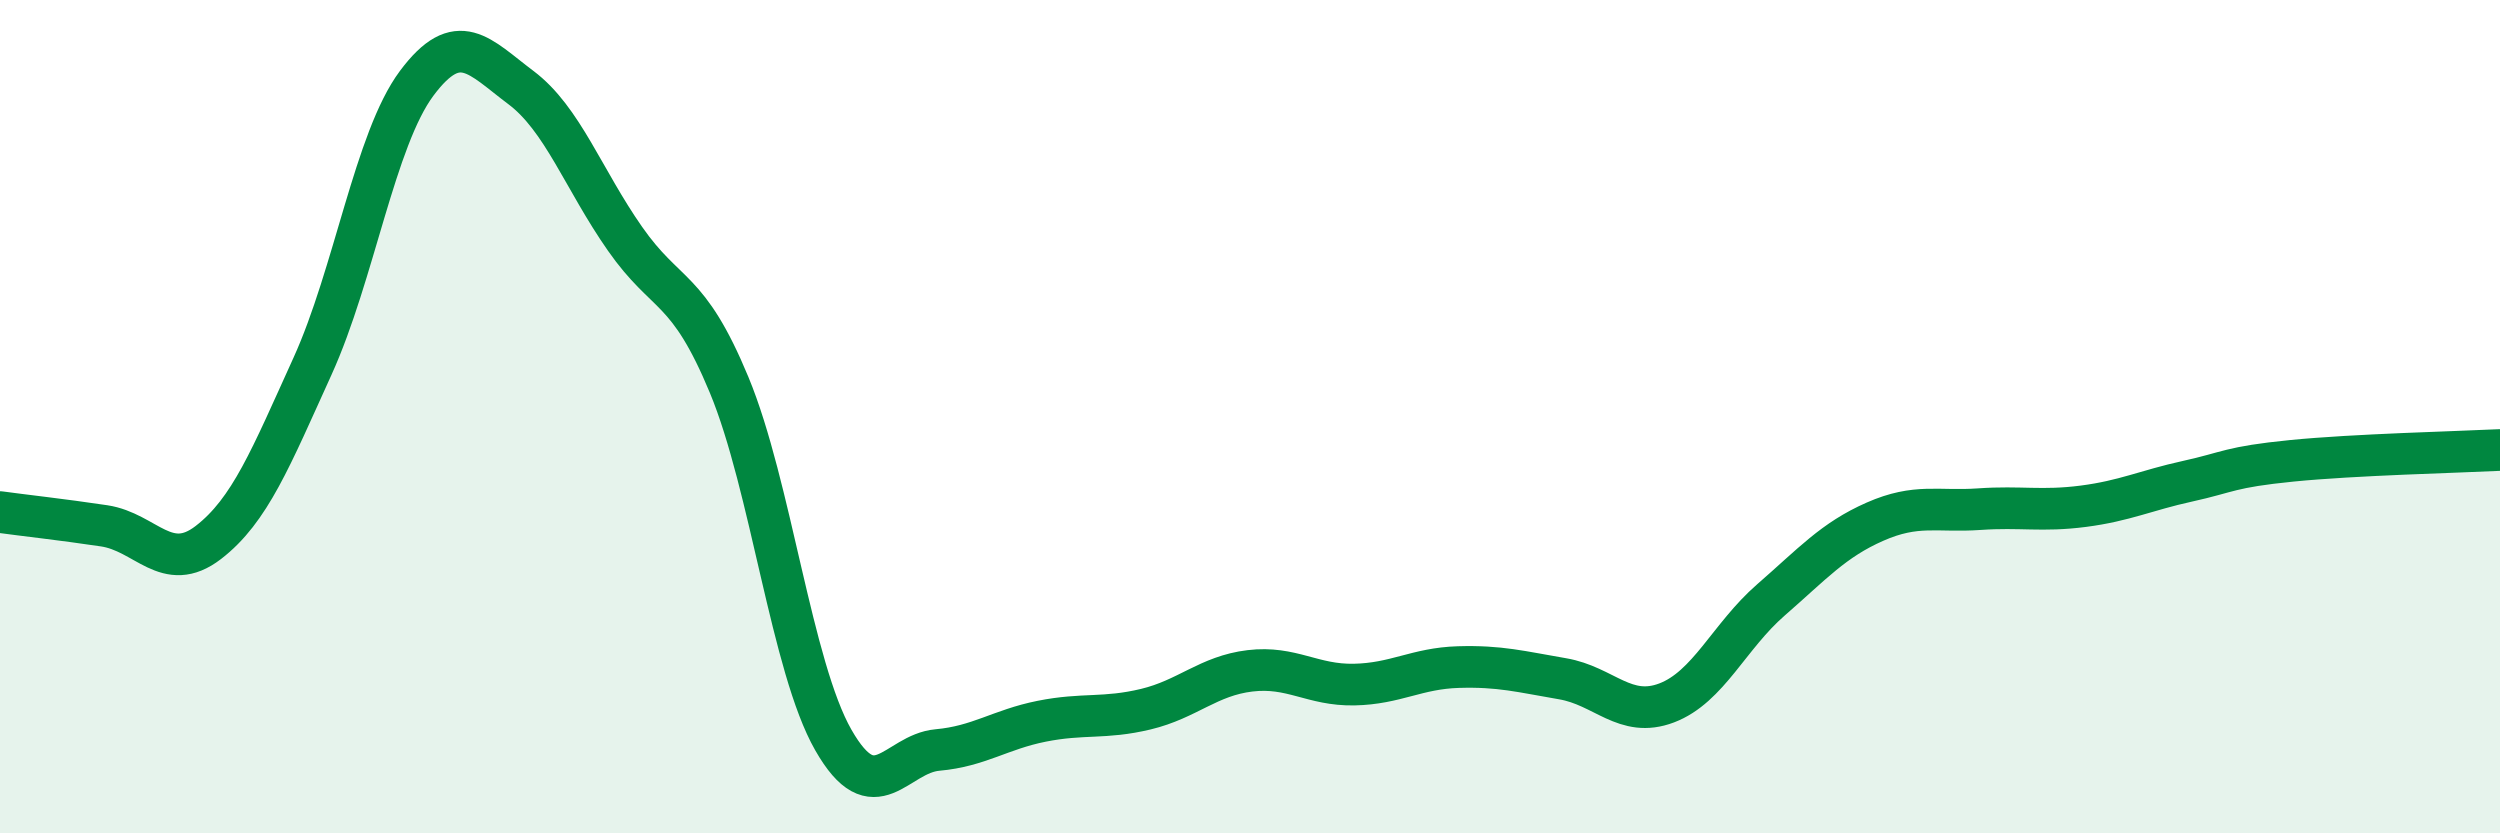
    <svg width="60" height="20" viewBox="0 0 60 20" xmlns="http://www.w3.org/2000/svg">
      <path
        d="M 0,12.29 C 0.5,12.36 1.5,12.47 2.5,12.62 C 3.5,12.77 4,13.79 5,13.02 C 6,12.25 6.5,10.99 7.5,8.79 C 8.5,6.59 9,3.34 10,2 C 11,0.66 11.5,1.35 12.5,2.1 C 13.5,2.85 14,4.3 15,5.73 C 16,7.16 16.5,6.83 17.5,9.24 C 18.5,11.65 19,16.01 20,17.76 C 21,19.51 21.5,18.09 22.5,18 C 23.5,17.91 24,17.51 25,17.31 C 26,17.11 26.5,17.26 27.5,17.02 C 28.5,16.78 29,16.22 30,16.1 C 31,15.98 31.5,16.45 32.5,16.43 C 33.5,16.41 34,16.04 35,16.01 C 36,15.98 36.5,16.12 37.5,16.29 C 38.5,16.46 39,17.25 40,16.87 C 41,16.49 41.5,15.27 42.5,14.4 C 43.5,13.53 44,12.96 45,12.52 C 46,12.08 46.5,12.29 47.5,12.22 C 48.5,12.15 49,12.28 50,12.15 C 51,12.02 51.5,11.77 52.5,11.55 C 53.5,11.33 53.5,11.21 55,11.06 C 56.5,10.91 59,10.85 60,10.8L60 20L0 20Z"
        fill="#008740"
        opacity="0.1"
        stroke-linecap="round"
        stroke-linejoin="round"
      />
      <path
        d="M 0,12.29 C 0.5,12.36 1.5,12.47 2.5,12.62 C 3.5,12.77 4,13.79 5,13.02 C 6,12.25 6.5,10.99 7.5,8.79 C 8.5,6.59 9,3.34 10,2 C 11,0.66 11.5,1.35 12.5,2.1 C 13.5,2.85 14,4.3 15,5.73 C 16,7.16 16.5,6.83 17.5,9.24 C 18.5,11.65 19,16.01 20,17.76 C 21,19.51 21.5,18.09 22.5,18 C 23.5,17.91 24,17.51 25,17.31 C 26,17.11 26.5,17.26 27.5,17.02 C 28.5,16.78 29,16.22 30,16.1 C 31,15.98 31.5,16.45 32.5,16.43 C 33.5,16.41 34,16.04 35,16.01 C 36,15.98 36.5,16.12 37.5,16.29 C 38.5,16.46 39,17.25 40,16.87 C 41,16.49 41.5,15.27 42.5,14.4 C 43.5,13.53 44,12.96 45,12.52 C 46,12.08 46.5,12.29 47.5,12.22 C 48.5,12.15 49,12.28 50,12.15 C 51,12.02 51.5,11.77 52.5,11.55 C 53.5,11.33 53.5,11.21 55,11.06 C 56.5,10.91 59,10.85 60,10.8"
        stroke="#008740"
        stroke-width="1"
        fill="none"
        stroke-linecap="round"
        stroke-linejoin="round"
      />
    </svg>
  